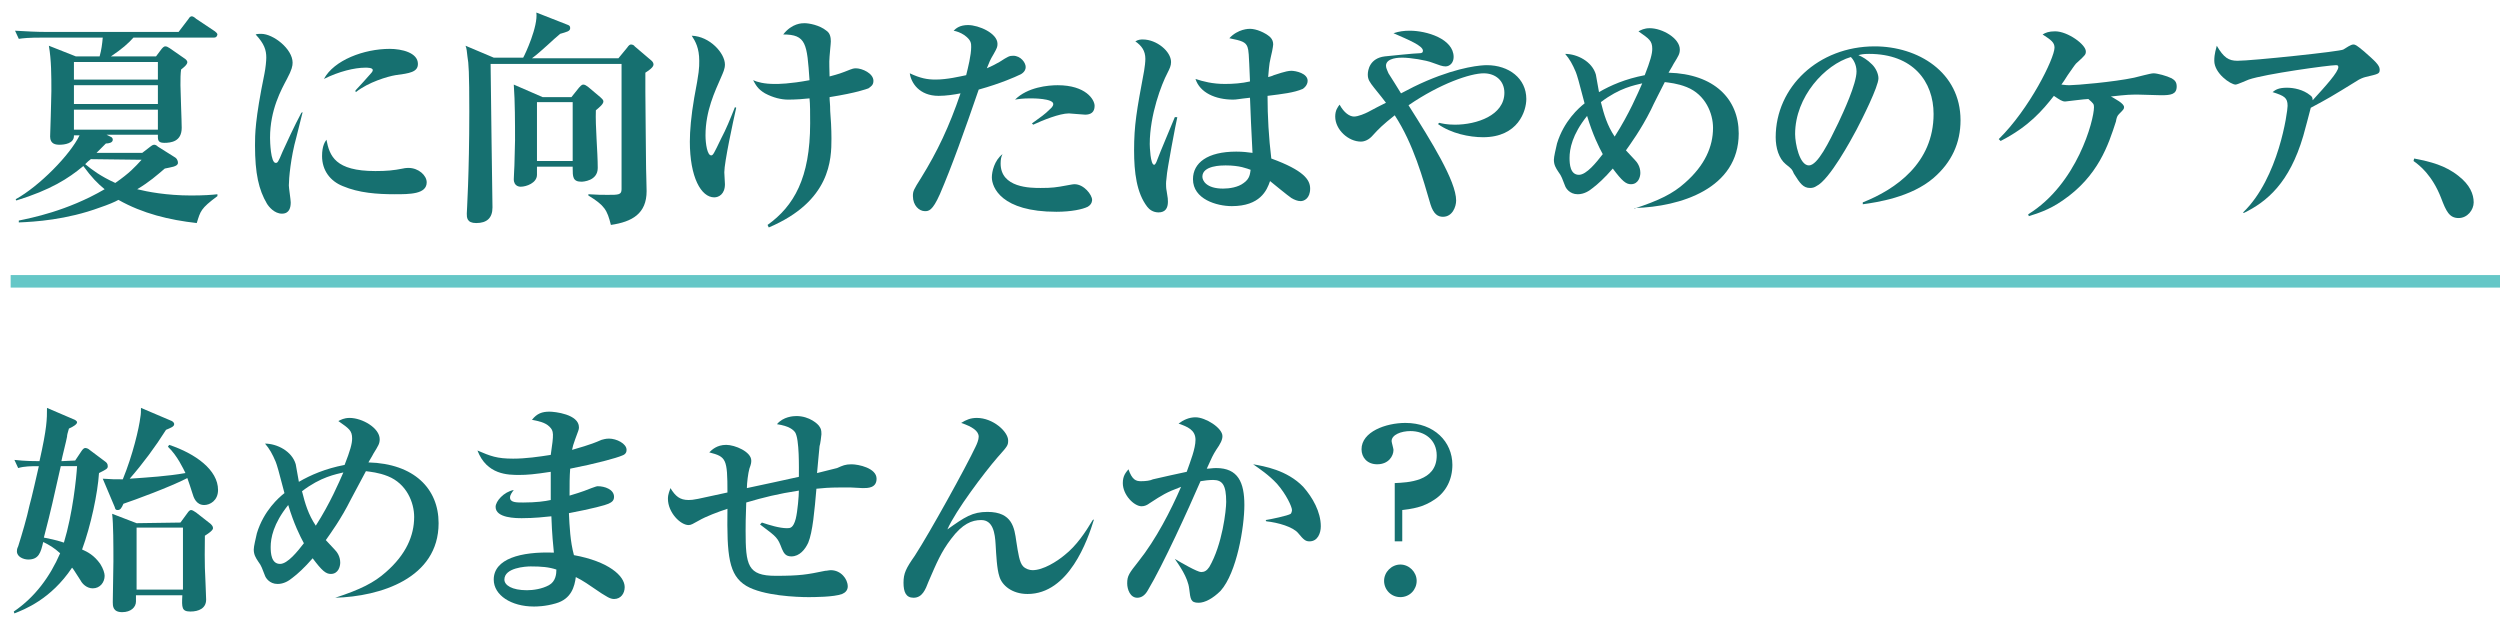 <?xml version="1.0" encoding="utf-8"?>
<!-- Generator: Adobe Illustrator 25.4.8, SVG Export Plug-In . SVG Version: 6.00 Build 0)  -->
<svg version="1.1" id="レイヤー_1" xmlns="http://www.w3.org/2000/svg" xmlns:xlink="http://www.w3.org/1999/xlink" x="0px"
	 y="0px" viewBox="0 0 399 100" enable-background="new 0 0 399 100" xml:space="preserve">
<g id="title">
	<g>
		<g>
			<g>
				<path fill="#167070" d="M2.5,31.8c3.8-2.1,8.7-7.1,10.2-10.2h-0.9v0.1c0,1.2-1.5,1.4-2.3,1.4C8.9,23.1,8,23,8,21.8
					c0-0.9,0.1-2.3,0.1-3.2c0-0.8,0.1-3,0.1-4.1c0-2.4,0-4.9-0.4-7.2L12.1,9h3.8c0.3-1.1,0.4-1.9,0.5-3H6.9C4.4,6,3.7,6.1,3,6.2
					L2.4,4.9C4.2,5,5.8,5.1,7.6,5.1h20.9L30.1,3c0.1-0.2,0.3-0.4,0.5-0.4s0.5,0.2,0.7,0.4l3,2c0.1,0.1,0.4,0.3,0.4,0.5
					C34.6,6,34.3,6,34.1,6H21.3c-0.8,0.9-1.8,1.8-3.6,3h7.2l0.9-1.2c0.1-0.1,0.3-0.4,0.6-0.4c0.2,0,0.4,0.1,0.7,0.3l2.3,1.6
					c0.2,0.1,0.5,0.4,0.5,0.6c0,0.4-0.5,0.8-1,1.2c-0.1,0.8-0.1,1.4-0.1,2.5c0,1,0.2,5.7,0.2,6.8c0,2.2-1.7,2.4-2.8,2.4
					c-1.1,0-1-0.6-1-1.3H17l0.6,0.3c0.3,0.1,0.4,0.3,0.4,0.5c0,0.5-0.7,0.6-1.1,0.6c-0.6,0.6-0.9,0.9-1.5,1.5h7.3l1.3-1
					c0.1-0.1,0.4-0.3,0.6-0.3s0.4,0.1,0.6,0.3l2.7,1.7c0.2,0.1,0.5,0.4,0.5,0.9c0,0.6-1.2,0.7-2.1,0.9C25,28,23.9,29,21.9,30.2
					c1.6,0.4,4.7,1,8.6,1c2,0,3.4-0.1,4.2-0.2v0.3c-2.7,2-2.7,2.4-3.3,4.3c-4.4-0.5-8.6-1.5-12.5-3.7c-0.5,0.3-1.7,0.8-2.9,1.2
					c-5.4,2-10.5,2.3-13,2.4v-0.3c1.9-0.4,7.7-1.5,13.7-5c-1.1-0.9-2.1-1.9-3.4-3.7c-2.4,2-5.2,3.8-10.7,5.5L2.5,31.8z M11.8,9.9
					v2.8h13.4V9.9H11.8z M11.8,13.6v3h13.4v-3H11.8z M25.2,20.7v-3.2H11.8v3.2H25.2z M14.5,25.4c-0.4,0.3-0.5,0.4-0.9,0.8
					c1.1,0.9,2.4,1.9,4.8,3c2.3-1.6,3.1-2.5,4.2-3.7L14.5,25.4L14.5,25.4z"/>
				<path fill="#167070" d="M48.3,17.9c-0.1,0.4-0.2,0.8-1,4c-0.9,3.2-1.2,6.6-1.2,7.7c0,0.4,0.3,2.3,0.3,2.7c0,0.8-0.2,1.8-1.4,1.8
					s-2.1-1.1-2.4-1.6c-1.3-2.2-1.9-4.8-1.9-9.3c0-1.7,0-4.1,1.5-11.4c0.2-1,0.3-2.1,0.3-2.6c0-1.2-0.3-2.2-1.7-3.7
					c0.3-0.1,0.5-0.1,0.9-0.1c1.9,0,5,2.4,5,4.6c0,0.5-0.1,1.1-0.9,2.6c-0.9,1.7-2.7,4.9-2.7,9.4c0,0.6,0.1,4,0.9,4
					c0.3,0,0.4-0.1,1.1-1.8c2.1-4.6,2.6-5.4,3-6.2L48.3,17.9z M59.9,27.3c1.8,0,2.9-0.1,4.4-0.4c0.4-0.1,0.8-0.1,0.9-0.1
					c1.6,0,2.9,1.2,2.9,2.3c0,1.9-2.7,1.9-5.1,1.9c-2.8,0-5.7-0.2-8.3-1.3c-2-0.8-3.3-2.5-3.3-4.8c0-1.7,0.5-2.3,0.7-2.6
					C52.6,24.9,53.5,27.3,59.9,27.3z M56.7,14.5c0.2-0.3,0.5-0.5,2.6-2.9c0.1-0.1,0.2-0.3,0.2-0.4c0-0.4-0.8-0.4-1.2-0.4
					c-1.7,0-4.2,0.6-6.6,1.8c1.6-3,6.4-4.8,10.5-4.8c1.9,0,4.5,0.6,4.5,2.4c0,1.3-1.3,1.5-3.6,1.8c-1.2,0.2-4.3,1.1-6.3,2.7
					L56.7,14.5z"/>
				<path fill="#167070" d="M98.7,9.3l1.4-1.7c0.2-0.3,0.4-0.5,0.6-0.5s0.5,0.1,0.6,0.3l2.7,2.3c0.1,0.1,0.3,0.3,0.3,0.6
					c0,0.5-1,1.1-1.3,1.3c0,0.6,0,2.1,0,3.1c0,2,0.1,9.5,0.1,10.8c0,1.9,0.1,3.8,0.1,5c0,3.6-2.3,4.9-5.7,5.4
					c-0.6-2.4-1-3.1-3.6-4.7V31c1.5,0.1,2.2,0.1,3.1,0.1c1.7,0,2.2,0,2.2-0.9v-20H78.3c0,2.4,0.3,22.2,0.3,22.9l0,0
					c0,1.7-0.9,2.5-2.6,2.5c-1.5,0-1.5-0.9-1.5-1.5c0-0.4,0.4-6.2,0.4-16.3c0-6.3-0.1-7.7-0.3-8.8c-0.1-0.8-0.1-1.2-0.3-1.7l4.5,1.9
					h4.7c0.3-0.5,2.4-5,2.1-7.2l5.1,2C90.9,4.1,91,4.2,91,4.5c0,0.5-0.6,0.6-1.6,0.9c-1,0.8-3,2.8-4.5,3.9H98.7z M91.2,15.5l1.2-1.5
					c0.2-0.2,0.4-0.5,0.7-0.5s0.5,0.2,0.8,0.4l1.9,1.6c0.2,0.2,0.5,0.4,0.5,0.7c0,0.4-0.6,0.9-1.2,1.4c-0.1,2.6,0.3,6.6,0.3,9.2
					c0,2.1-2.4,2.2-2.6,2.2c-1.4,0-1.4-0.8-1.4-2.2v-0.2h-5.7c0,0.5,0,0.8,0,1.3c0,1.3-1.7,1.9-2.6,1.9c-0.1,0-1.1,0-1.1-1.2
					c0-0.6,0.1-1.8,0.1-2.2c0-0.9,0.1-3,0.1-4c0-2.8,0-6.1-0.2-8.9l4.6,2C86.6,15.5,91.2,15.5,91.2,15.5z M85.7,16.3v9.4h5.7v-9.4
					H85.7z"/>
				<path fill="#167070" d="M117.5,17.2c-0.5,2.2-1.9,8.7-1.9,10.3c0,0.3,0.1,1.6,0.1,1.9c0,1.6-1,2.1-1.7,2.1
					c-2.1,0-3.9-3.2-3.9-8.9c0-1.7,0.2-4.1,0.7-7c0.8-4.2,0.8-4.7,0.8-5.9c0-2-0.6-3.1-1.2-4c2.9,0.1,5.3,2.8,5.3,4.6
					c0,0.7-0.3,1.3-0.6,2c-1,2.3-2.5,5.4-2.5,9.3c0,1.4,0.3,3.2,0.9,3.2c0.3,0,0.4-0.2,1.6-2.7c0.8-1.5,1.4-3,2.2-5L117.5,17.2z
					 M122.5,35.9c4.2-3,6.8-7.5,6.8-16.2c0-1.7,0-3.1-0.1-4c-0.8,0.1-2.3,0.2-3.4,0.2s-2.4-0.3-3.7-1c-1.2-0.7-1.5-1.4-1.9-2.1
					c0.7,0.3,1.7,0.6,3.5,0.6c0.5,0,2.3,0,5.5-0.6c-0.4-5.8-0.5-7.3-4.2-7.3c1.4-1.8,3-1.8,3.4-1.8c0.7,0,2.4,0.3,3.5,1.2
					c0.6,0.4,0.7,1.1,0.7,1.7c0,0.4-0.2,2.1-0.2,2.4c-0.1,1,0,2.3,0,3.2c1.5-0.4,1.8-0.5,3.3-1.1c0.3-0.1,0.5-0.2,0.9-0.2
					c1,0,2.8,0.8,2.8,2c0,0.7-0.4,0.9-0.8,1.2c-0.3,0.1-1.8,0.7-6.2,1.4c0,0.7,0.1,1,0.1,2.2c0.1,1.1,0.2,2.9,0.2,4.4
					c0,3.3-0.1,10-10,14.2L122.5,35.9z"/>
				<path fill="#167070" d="M155,7.5c0-0.6,0-1.1-1.1-1.9c-0.6-0.4-1.2-0.6-1.7-0.7c0.4-0.4,1-0.9,2.3-0.9c1.7,0,4.7,1.3,4.7,3
					c0,0.5-0.1,0.7-0.6,1.6c-0.6,1-0.7,1.3-1.1,2.3c0.7-0.3,1.3-0.6,2-1c1.4-0.9,1.6-1,2.2-1c1.2,0,2,1.1,2,1.8
					c0,0.8-0.8,1.2-1.1,1.3c-0.4,0.2-2.8,1.3-6.4,2.3c-2.2,6.4-4.3,12.3-6.2,16.7c-1.2,2.7-1.8,2.7-2.4,2.7c-0.9,0-1.9-0.9-1.9-2.4
					c0-0.8,0.1-1,1.3-2.9c2.6-4.2,4.5-8.2,6.3-13.5c-1,0.2-2.3,0.4-3.5,0.4c-3.1,0-4.4-2.1-4.6-3.6c1.7,0.8,2.8,1,4.1,1
					c1.9,0,3.9-0.5,4.9-0.7C154.5,10.8,155,8.8,155,7.5z M159.7,26.1c0,3.9,4.8,3.9,6.4,3.9c1.8,0,2.5-0.1,4.1-0.4
					c0.6-0.1,1-0.2,1.3-0.2c1.5,0,2.8,1.7,2.8,2.5c0,0.1,0,0.7-0.7,1.1c-0.8,0.4-2.6,0.8-5,0.8c-8.8,0-10.3-3.9-10.3-5.5
					c0-0.9,0.4-2.7,1.7-3.7C159.8,25,159.7,25.4,159.7,26.1z M164.7,19.7c1.5-1.1,2-1.4,2.9-2.3c0.1-0.1,0.5-0.4,0.5-0.8
					c0-0.9-3.3-0.9-3.6-0.9c-1.3,0-1.9,0.1-2.5,0.2c2-2,5.3-2.3,6.8-2.3c4.5,0,5.9,2.3,5.9,3.3s-0.6,1.4-1.5,1.4
					c-0.4,0-2.3-0.2-2.6-0.2c-1.5,0-4.2,1.1-5.7,1.8L164.7,19.7z"/>
				<path fill="#167070" d="M187.9,18.7c-0.2,0.8-1.7,8.7-1.7,9.5c0,0.3-0.1,0.6-0.1,1.1c0,0.2,0,0.8,0.1,1.2
					c0.2,1.2,0.2,1.3,0.2,1.7c0,1-0.4,1.7-1.5,1.7c-0.9,0-1.5-0.5-1.8-0.9c-1.7-2.2-2.1-5.5-2.1-9c0-4,0.4-6.3,1.6-12.7
					c0.1-0.6,0.2-1.4,0.2-1.9c0-1.3-0.6-2.1-1.6-2.8c0.5-0.3,0.9-0.3,1.2-0.3c2.2,0,4.5,1.9,4.5,3.6c0,0.6-0.2,1-0.6,1.8
					c-0.9,1.7-2.8,6.6-2.8,11.3c0,0.4,0.1,3.3,0.7,3.3c0.2,0,0.4-0.5,0.5-0.8c0.4-1.1,2.4-5.8,2.8-6.8H187.9z M199.1,7.5
					c-0.3-0.8-0.9-1-2.9-1.4c1.4-1.5,3.1-1.5,3.3-1.5c1,0,2.4,0.6,3.2,1.3c0.4,0.4,0.5,0.8,0.5,1.2c0,0.3-0.3,1.8-0.4,2.1
					c-0.3,1.2-0.3,2.3-0.4,3.1c0.3-0.1,0.5-0.1,0.9-0.3c0.4-0.1,1.9-0.7,2.8-0.7c0.7,0,2.6,0.4,2.6,1.6c0,0.7-0.6,1.2-0.8,1.3
					c-1.4,0.6-3.2,0.8-5.6,1.1c0,3.3,0.2,6.7,0.6,10c5.2,1.9,6.2,3.4,6.2,4.8c0,1.6-1,2-1.5,2s-1-0.2-1.5-0.5
					c-0.6-0.4-2.9-2.3-3.4-2.7c-0.5,1.5-1.6,4-6.1,4c-2.4,0-6.2-1.1-6.2-4.3c0-2.6,2.3-4.4,6.9-4.4c1.1,0,1.8,0.1,2.6,0.2
					c-0.2-3.9-0.3-6-0.4-8.8c-1.9,0.2-2.1,0.3-2.7,0.3c-2.8,0-5.3-1.1-6-3.3c1.2,0.4,2.7,0.8,4.7,0.8c1.3,0,2.7-0.1,4-0.4
					C199.3,8.2,199.3,8.2,199.1,7.5z M195.6,26.4c-0.6,0-3.7,0-3.7,1.8c0,0.6,0.6,1.9,3.3,1.9c1,0,2.4-0.2,3.3-0.9
					c1-0.7,1-1.5,1.1-2.1C199,26.9,197.9,26.4,195.6,26.4z"/>
				<path fill="#167070" d="M229.7,19.6c0.4,0.1,1.2,0.3,2.5,0.3c3.5,0,7.9-1.5,7.9-5.1c0-1.9-1.4-3.1-3.3-3.1
					c-2.1,0-6.9,1.6-12,5.1c3.6,5.7,7.6,12.1,7.6,15.2c0,1-0.6,2.6-2.1,2.6c-0.8,0-1.5-0.4-2-2c-1.2-4.1-2.7-9.6-5.7-14.2
					c-1.9,1.5-2.6,2.2-3.5,3.2c-0.6,0.7-1.3,1-1.9,1c-2,0-4.1-1.9-4.1-4c0-1,0.4-1.5,0.7-1.9c0.7,1.3,1.6,1.9,2.3,1.9
					s1.8-0.5,2.2-0.7c0.5-0.3,2.5-1.3,2.9-1.5c-0.4-0.5-0.9-1.2-1.9-2.4c-0.7-0.9-1-1.3-1-2.1c0-0.7,0.3-2.6,2.7-2.9
					c1-0.1,4.8-0.5,5.5-0.5c0.4,0,0.6-0.1,0.6-0.4c0-0.8-2.2-1.7-4.7-2.8c0.9-0.3,1.7-0.4,2.6-0.4c2.7,0,7,1.3,7,4.2
					c0,0.9-0.6,1.5-1.3,1.5c-0.5,0-1-0.2-2.1-0.6c-1-0.4-3.5-0.8-4.8-0.8c-0.4,0-2.6,0-2.6,1.3c0,0.4,0.3,0.9,0.4,1.2
					c0.9,1.4,1,1.6,2,3.2c1.3-0.7,2.7-1.4,4.1-2c5.4-2.3,8.8-2.5,9.6-2.5c3.5,0,6.3,2.1,6.3,5.4c0,1.9-1.3,6.1-6.9,6.1
					c-2.2,0-5.1-0.6-7.2-2.1L229.7,19.6z"/>
				<path fill="#167070" d="M260.8,33.3c4-1.3,6.2-2.4,8.1-4.1c3.2-2.8,4.5-5.8,4.5-8.8c0-2.3-1.2-5.3-4.2-6.5
					c-1.5-0.6-2.8-0.7-3.5-0.8c-0.3,0.6-1.9,3.7-2.2,4.4c-1.6,3.2-3.3,5.5-4,6.5c0.2,0.2,1.2,1.3,1.4,1.5c0.4,0.4,0.9,1.1,0.9,2.1
					c0,0.6-0.3,1.8-1.5,1.8c-0.8,0-1.4-0.5-2.9-2.5c-1.3,1.5-2.4,2.5-3.2,3.1c-0.6,0.5-1.4,1-2.4,1c-1.3,0-1.9-1-2-1.3
					c-0.5-1.2-0.5-1.5-1.1-2.3c-0.4-0.6-0.7-1.1-0.7-1.9c0-0.5,0.3-1.7,0.5-2.6c1.1-3.6,3.5-5.7,4.4-6.4c-0.9-3.5-1.2-4.5-1.4-5
					c-0.5-1.2-1-2.1-1.7-2.9c1.9,0,4.3,1.2,4.9,3.3c0.1,0.4,0.4,2.4,0.5,2.8c1.9-1.1,4.2-2.1,7.3-2.7c0.9-2.3,1.2-3.4,1.2-4.2
					c0-1.3-0.5-1.6-2.2-2.8c0.4-0.2,0.9-0.5,1.8-0.5c2,0,4.8,1.6,4.8,3.4c0,0.7-0.2,1-1,2.3c-0.3,0.6-0.6,1-0.8,1.4
					c7.3,0.2,11.2,4.2,11.2,9.7c0,8.8-9.3,11.7-16.6,11.9L260.8,33.3z M253.3,18.5c-2.4,3-2.8,5.3-2.8,6.7c0,1,0.1,2.7,1.5,2.7
					c1.2,0,2.8-2,3.8-3.3C255.2,23.5,254.2,21.5,253.3,18.5z M255.5,16.3c0.5,2,1,3.7,2.2,5.5c2.3-3.6,3.7-6.9,4.4-8.5
					C260.9,13.6,258.5,14,255.5,16.3z"/>
				<path fill="#167070" d="M297.3,32.3c5.3-2.1,11.3-6.3,11.3-14.1c0-5.2-3.3-9.6-10.3-9.6c-1,0-1.3,0.1-1.7,0.2
					c0.7,0.3,1.4,0.7,2.2,1.5c0.6,0.6,1,1.5,1,2.2c0,1.3-2.6,6.5-3.5,8.2c-0.8,1.5-4.3,8-6.4,9c-0.3,0.2-0.6,0.3-1,0.3
					c-1.1,0-1.6-0.7-2.6-2.3C286,27,286,27,285,26.2c-1.1-0.9-1.6-2.6-1.6-4.3c0-8,6.8-14.5,15.8-14.5c6.9,0,13.7,4.1,13.7,11.8
					c0,3.6-1.4,6.7-4.3,9.2c-3.6,3.1-9.1,3.9-11.3,4.2L297.3,32.3z M286.5,21.4c0,1.5,0.7,5,2.2,5c1.4,0,3.2-3.7,4.7-6.8
					c0.8-1.7,2.9-6.2,2.9-8.2c0-1.2-0.6-2-0.9-2.3C291.3,10.3,286.5,15.4,286.5,21.4z"/>
				<path fill="#167070" d="M323.7,34.2c7.8-4.8,10.5-15,10.5-17.1c0-0.5-0.1-0.6-0.9-1.3c-0.5,0-3.6,0.4-3.7,0.4
					c-0.5,0-0.9-0.3-1.8-0.9c-1.8,2.3-4,4.9-8.5,7.2l-0.3-0.3c4.9-4.8,8.9-12.9,8.9-14.6c0-0.8-0.5-1.2-1.9-2.1c0.5-0.3,1-0.5,2-0.5
					c2,0,4.9,2.1,4.9,3.2c0,0.5-0.1,0.6-1.3,1.7c-0.4,0.3-0.6,0.7-1.6,2.1c-0.5,0.8-0.7,1.1-1,1.5c0.8,0.1,1,0.1,1.3,0.1
					c1,0,7-0.5,10.3-1.2c0.5-0.1,2.6-0.7,3.1-0.7c0.6,0,2.1,0.4,2.9,0.8c0.5,0.3,0.8,0.6,0.8,1.3c0,1.3-1,1.4-2.5,1.4
					c-0.6,0-3.1-0.1-3.6-0.1c-1.4,0-1.7,0-4.4,0.3c0.7,0.4,2.1,1.1,2.1,1.7c0,0.3-0.1,0.4-0.8,1.1c-0.3,0.3-0.4,0.6-0.5,1.2
					c-1.2,3.7-2.8,8.7-8.5,12.6c-2.3,1.6-4.2,2.1-5.4,2.5L323.7,34.2z"/>
				<path fill="#167070" d="M358,33.9c5.7-5.5,7.1-16.1,7.1-17c0-1.3-0.5-1.6-2.4-2.2c0.5-0.4,1-0.7,2.3-0.7c1.1,0,2.6,0.3,3.7,1.2
					c0.3,0.2,0.4,0.4,0.4,0.8c2.1-2.3,4.1-4.5,4.1-5.3c0-0.3-0.2-0.3-0.4-0.3c-1.1,0-11.3,1.4-13.9,2.3c-0.3,0.1-1.8,0.8-2.1,0.8
					c-0.8,0-3.4-1.8-3.4-3.8c0-1.2,0.3-1.9,0.4-2.4c1.1,1.9,1.9,2.4,3.3,2.4c2.3,0,16.6-1.5,16.9-1.8c0.5-0.3,1.2-0.8,1.6-0.8
					c0.3,0,0.5,0.1,1.7,1.1c1.7,1.5,2.5,2.2,2.5,2.9c0,0.7-0.2,0.7-2.3,1.2c-0.4,0.1-0.8,0.3-1,0.4c-4.7,2.9-4.9,3-7.7,4.5
					c-0.1,0.4-1.1,4.2-1.2,4.5c-2.2,7.5-5.8,10.5-9.5,12.3L358,33.9z"/>
				<path fill="#167070" d="M385.3,25.3c2.6,0.5,5,1.1,7.1,2.8c1.8,1.4,2.4,2.9,2.4,4.2c0,1.2-1,2.5-2.4,2.5c-1.5,0-2-1.1-2.8-3.2
					c-1.4-3.6-3.4-5.2-4.4-5.9L385.3,25.3z"/>
				<path fill="#167070" d="M12,73.5l1-1.5c0.2-0.3,0.4-0.5,0.6-0.5s0.5,0.1,0.7,0.3l2.4,1.8c0.3,0.2,0.5,0.4,0.5,0.8
					s-0.2,0.5-1.4,1.1c-0.2,3.2-1.3,8.4-2.7,12.2C14,88.1,15,88.6,16,90c0.5,0.8,0.7,1.5,0.7,1.9c0,1-0.7,2-1.9,2
					c-1,0-1.7-0.8-1.9-1.2c-1.1-1.7-1.2-1.9-1.4-2.1c-3.4,5.1-7.7,6.7-9.2,7.3l-0.1-0.3C5.6,95.3,8,92,9.6,88.3
					c-1-0.9-1.7-1.3-2.7-1.8c-0.4,1.7-0.7,2.8-2.4,2.8c-0.7,0-1.8-0.4-1.8-1.3c0-0.2,0-0.4,0.2-0.8c0.6-1.9,1.4-4.6,1.8-6.5
					c0.3-1,1.3-5.4,1.5-6.3c-1.2,0-2.3,0-3.3,0.3l-0.6-1.3c1.8,0.2,3.2,0.2,4,0.2c1.2-5.3,1.2-6.7,1.2-8.5l4.2,1.8
					c0.3,0.1,0.6,0.3,0.6,0.5c0,0.3-0.6,0.7-1.3,1c-0.2,0.7-0.3,1-0.3,1.3c-0.1,0.6-0.8,3.3-0.9,3.9L12,73.5L12,73.5z M9.7,74.4
					C8.4,80.1,8.3,80.8,7,85.8c0.9,0.2,1.7,0.3,3.2,0.8c1.4-4.6,2-10.4,2.1-12.2C12.3,74.4,9.7,74.4,9.7,74.4z M27,71
					c4.2,1.4,7.8,4,7.8,7.2c0,1.7-1.3,2.4-2.2,2.4c-1.3,0-1.7-1.2-1.9-1.9c-0.1-0.4-0.7-2.1-0.8-2.4c-2.7,1.4-8.4,3.5-10.2,4.1
					c-0.3,0.7-0.5,1-0.9,1c-0.2,0-0.4,0-0.5-0.5l-1.9-4.5c1.5,0.1,1.9,0.1,3.2,0.1c1.6-3.9,2.6-8.2,2.8-9.9c0.1-0.5,0.1-1,0.1-1.5
					l4.7,2c0.3,0.1,0.6,0.3,0.6,0.6c0,0.4-0.6,0.6-1.3,0.9c-1.7,2.7-3.7,5.4-5.8,7.8c2.9-0.2,6.1-0.4,8.9-0.9
					c-0.3-0.6-1.3-2.8-2.8-4.2L27,71z M28.8,83.4l1.1-1.5c0.2-0.3,0.4-0.5,0.6-0.5s0.5,0.2,0.8,0.4l2.3,1.8c0.2,0.2,0.4,0.4,0.4,0.7
					c0,0.4-1,1-1.3,1.2c0,1.5-0.1,4.2,0.1,7.5c0,0.4,0.1,2.2,0.1,2.7c0,1.4-1.2,1.9-2.5,1.9C29,97.6,29,97,29.1,95h-7.4
					c0,0.3,0,0.6,0,1c0,0.9-0.8,1.7-2.2,1.7c-1.5,0-1.5-1-1.5-1.6c0-0.5,0.1-5.5,0.1-6.5c0-2.6,0-5.9-0.2-7.6l3.9,1.5L28.8,83.4
					L28.8,83.4z M21.8,84.2v9.9h7.4v-9.9H21.8z"/>
				<path fill="#167070" d="M53.5,95.4c4-1.3,6.2-2.4,8.1-4.1c3.2-2.8,4.5-5.8,4.5-8.8c0-2.3-1.2-5.3-4.2-6.5
					c-1.5-0.6-2.8-0.7-3.5-0.8c-0.4,0.7-2,3.8-2.4,4.5c-1.6,3.2-3.3,5.5-4,6.5c0.2,0.2,1.2,1.3,1.4,1.5c0.4,0.4,0.9,1.1,0.9,2.1
					c0,0.6-0.3,1.8-1.5,1.8c-0.8,0-1.4-0.5-2.9-2.5c-1.3,1.5-2.4,2.5-3.2,3.1c-0.6,0.5-1.4,1-2.4,1c-1.3,0-1.9-1-2-1.3
					c-0.5-1.2-0.5-1.5-1.1-2.3c-0.4-0.6-0.7-1.1-0.7-1.9c0-0.5,0.3-1.7,0.5-2.6c1.1-3.6,3.5-5.7,4.4-6.4c-0.9-3.5-1.2-4.5-1.4-5
					c-0.5-1.2-1-2.1-1.7-2.9c1.9,0,4.3,1.2,4.9,3.3c0.1,0.4,0.4,2.4,0.5,2.8c1.9-1.1,4.2-2.1,7.3-2.7c0.9-2.3,1.2-3.4,1.2-4.2
					c0-1.3-0.5-1.6-2.2-2.8c0.4-0.2,0.9-0.5,1.8-0.5c2,0,4.8,1.6,4.8,3.4c0,0.7-0.2,1-1,2.3c-0.3,0.6-0.6,1-0.8,1.4
					C66.1,74,70,78,70,83.5C70,92.3,60.7,95.2,53.5,95.4L53.5,95.4z M46,80.6c-2.4,3-2.8,5.3-2.8,6.7c0,1,0.1,2.7,1.5,2.7
					c1.2,0,2.8-2,3.8-3.3C47.9,85.6,46.9,83.6,46,80.6z M48.2,78.4c0.5,2,1,3.7,2.2,5.5c2.3-3.6,3.7-6.9,4.4-8.5
					C53.6,75.7,51.2,76.1,48.2,78.4z"/>
				<path fill="#167070" d="M87.7,68.1c-0.7-0.7-1.8-0.9-2.8-1.1c0.8-1,1.6-1.3,2.8-1.3c0.8,0,4.7,0.4,4.7,2.5
					c0,0.4-0.1,0.5-0.6,1.9c-0.3,0.8-0.4,1.2-0.5,1.7c0.9-0.3,2.7-0.7,4.7-1.6c0.7-0.2,1-0.2,1.2-0.2c1.2,0,2.8,0.8,2.8,1.8
					c0,0.3-0.1,0.7-0.7,0.9c-0.9,0.4-4.2,1.3-8.3,2.1c-0.1,1.3-0.1,2.5-0.1,4.3c0.6-0.2,1.8-0.5,3.5-1.2c0.6-0.2,0.8-0.3,1-0.3
					c1.1,0,2.6,0.5,2.6,1.7c0,0.7-0.5,0.9-0.9,1.1s-2.6,0.8-6.3,1.5c0.1,2.1,0.2,4.5,0.8,6.7c5.5,1,8.1,3.3,8.1,5.1
					c0,1-0.6,1.9-1.7,1.9c-0.7,0-1.3-0.5-2-0.9c-2.2-1.5-2.9-2-4.1-2.6c-0.2,1.5-0.7,3.5-3.2,4.2c-1.7,0.5-3.1,0.5-3.5,0.5
					c-3.6,0-6.4-1.8-6.4-4.3c0-3.3,4.3-4.5,9.6-4.3c-0.1-1.1-0.3-2.8-0.4-5.8c-1.1,0.1-2.6,0.3-4.7,0.3c-0.9,0-4.2,0-4.2-1.8
					c0-0.9,1.3-2.4,2.9-2.7c-0.3,0.4-0.6,0.8-0.6,1.2c0,0.8,1,0.8,2.1,0.8c2.1,0,3.5-0.2,4.4-0.4c0-2,0-2.2,0-4.5
					c-2.6,0.4-3.8,0.5-5,0.5c-1.8,0-5.2,0-6.7-3.9c2.1,0.9,3.1,1.3,5.7,1.3c2,0,4.1-0.3,6-0.6C88.4,69.2,88.4,68.8,87.7,68.1z
					 M84.7,90.4c-0.8,0-4.2,0.2-4.2,2.1c0,0.9,1.2,1.7,3.6,1.7c1,0,2.4-0.2,3.5-0.8c1.1-0.6,1.2-1.8,1.2-2.5
					C87.6,90.5,86.4,90.4,84.7,90.4z"/>
				<path fill="#167070" d="M121.6,83.4c1.2,0.4,2.8,0.9,4,0.9c0.5,0,1,0,1.4-1.5c0.3-1.2,0.5-3.7,0.5-4.5c-3.3,0.5-5.7,1.1-8.4,1.9
					c-0.1,2.3-0.1,3.9-0.1,4.5c0,5.5,0.3,7.2,4.8,7.2c3.9,0,5-0.2,7.9-0.8c0.3,0,0.6-0.1,0.9-0.1c1.6,0,2.7,1.4,2.7,2.6
					c0,0.6-0.4,1-0.9,1.2c-1.3,0.5-4.6,0.5-5.4,0.5c-1.8,0-7.2-0.2-9.9-1.8c-2.8-1.7-3.1-4.8-3-12.3c-1.5,0.5-3.4,1.2-4.6,1.9
					c-0.9,0.5-1.2,0.7-1.6,0.7c-1.3,0-3.3-2-3.3-4.2c0-0.8,0.3-1.3,0.4-1.7c0.8,1.3,1.5,1.9,2.9,1.9c0.8,0,1.2-0.1,6.2-1.2
					c0-5.4-0.2-5.7-2.9-6.4c0.4-0.4,1.2-1.2,2.7-1.2c1.4,0,4,1.1,4,2.5c0,0.3,0,0.5-0.3,1.3c-0.2,0.7-0.4,2.3-0.4,3.1
					c4.2-0.9,4.7-1,8.3-1.8c0-1.4,0.1-6-0.6-7.1c-0.3-0.4-0.9-1-2.9-1.3c1-1.2,2.6-1.3,3.1-1.3c2.1,0,3.5,1.3,3.7,1.7
					c0.2,0.3,0.3,0.5,0.3,1.2c0,0.2-0.2,1.7-0.3,1.9c-0.1,0.8-0.3,3.4-0.4,4.3c1.1-0.3,2.9-0.7,3.2-0.8c0.9-0.4,1.3-0.6,2.3-0.6
					c1.1,0,4,0.6,4,2.3c0,1.5-1.4,1.5-2.2,1.5c-0.3,0-1.6-0.1-1.9-0.1c-0.7,0-1.4,0-1.8,0c-1.6,0-2.8,0.1-3.7,0.2
					c-0.3,3.5-0.6,6.9-1.3,8.6c-0.5,1.1-1.4,2.2-2.7,2.2c-0.9,0-1.2-0.5-1.5-1.2c-0.7-1.8-0.7-1.8-3.5-3.9L121.6,83.4z"/>
				<path fill="#167070" d="M174.6,82.9c-1,3.3-4,11.9-10.6,11.9c-2.5,0-4.1-1.4-4.5-2.8c-0.4-1.2-0.5-3.4-0.6-5.1
					c-0.1-1.8-0.4-3.9-2.3-3.9c-1.5,0-3,0.6-4.8,3c-1.6,2.1-2.3,3.8-3.6,6.8c-0.5,1.3-1,2.6-2.4,2.6c-1.2,0-1.6-0.9-1.6-2.4
					s0.4-2.3,1.8-4.3c2.4-3.7,8.2-14.2,9.7-17.4c0.2-0.4,0.5-1.1,0.5-1.6c0-0.9-1-1.6-2.8-2.2c0.8-0.5,1.5-0.8,2.5-0.8
					c2.6,0,5,2.2,5,3.6c0,0.8-0.1,0.9-1.7,2.7c-2,2.3-6.7,8.5-8,11.5c2.8-2,4-2.8,6.4-2.8c4,0,4.3,2.6,4.6,4.7
					c0.3,1.9,0.5,3.4,1.1,4c0.4,0.4,1,0.6,1.5,0.6c1.7,0,3.9-1.4,5.1-2.4c1.9-1.5,3.3-3.6,4.5-5.6L174.6,82.9z"/>
				<path fill="#167070" d="M187.5,89.2c1,0.6,3.6,2.1,4.2,2.1c0.5,0,0.9-0.2,1.3-0.8c2.1-3.6,2.7-9.1,2.7-10.4
					c0-2.7-0.6-3.5-2.1-3.5c-0.6,0-1.5,0.1-2,0.2c-1.9,4.4-6,13.4-8.4,17.4c-0.5,0.9-1.1,1.2-1.7,1.2c-1.1,0-1.6-1.3-1.6-2.3
					c0-1.2,0.3-1.6,1.8-3.5c2.8-3.5,5.2-8.2,6.8-11.9c-2.4,0.9-3,1.3-5,2.6c-0.4,0.3-0.8,0.5-1.3,0.5c-1.2,0-3-1.8-3-3.7
					c0-1.2,0.5-1.7,0.9-2.2c0.6,1.7,1.2,1.9,2,1.9s1.5-0.1,1.9-0.3c1.2-0.3,4.5-1,5.4-1.2c0.6-1.7,1.4-3.7,1.4-5.1
					c0-1.6-1.3-2.1-2.7-2.6c0.8-0.6,1.7-1,2.7-1c1.6,0,4.3,1.7,4.3,3c0,0.6-0.3,1.2-1,2.2c-0.5,0.8-0.7,1.2-1.5,3
					c0.5,0,0.9-0.1,1.5-0.1c3.5,0,4.5,2.3,4.5,5.9c0,3.5-1.2,10.8-3.8,13.7c-1.2,1.2-2.5,1.9-3.5,1.9c-1.3,0-1.3-0.6-1.5-2.2
					C189.6,92.1,188.1,90.1,187.5,89.2L187.5,89.2z M202,83c0.7-0.1,3.6-0.7,4-1c0.1-0.1,0.2-0.4,0.2-0.6c0-0.5-0.9-2.5-2.4-4.2
					c-1.3-1.4-2.8-2.4-3.8-3.1c1.7,0.3,5.4,0.9,8,3.6c1.5,1.7,2.8,4,2.8,6.3c0,1.1-0.5,2.4-1.8,2.4c-0.6,0-0.9-0.2-1.8-1.3
					c-0.8-1-3.2-1.7-5.1-1.9L202,83L202,83z"/>
				<path fill="#167070" d="M222.6,86.4v-9.3c2-0.1,6.7-0.2,6.7-4.4c0-2.5-1.9-3.9-4.2-3.9c-1.5,0-3,0.6-3,1.6
					c0,0.2,0.3,1.2,0.3,1.4c0,1-0.8,2.3-2.6,2.3c-1.6,0-2.5-1.1-2.5-2.4c0-2.8,3.9-4.2,7-4.2c4.6,0,7.5,3,7.5,6.7
					c0,2.3-1,4.3-2.8,5.5c-1.9,1.3-3.6,1.5-5.2,1.7v5C223.8,86.4,222.6,86.4,222.6,86.4z M220.9,92.7c0-1.4,1.2-2.6,2.6-2.6
					c1.4,0,2.6,1.2,2.6,2.6s-1.1,2.6-2.6,2.6C222,95.3,220.9,94.1,220.9,92.7z"/>
			</g>
		</g>
		<line fill="none" stroke="#65C7C7" stroke-width="2" stroke-miterlimit="10" x1="400" y1="44.9" x2="1.7" y2="44.9"/>
	</g>
</g>
</svg>
